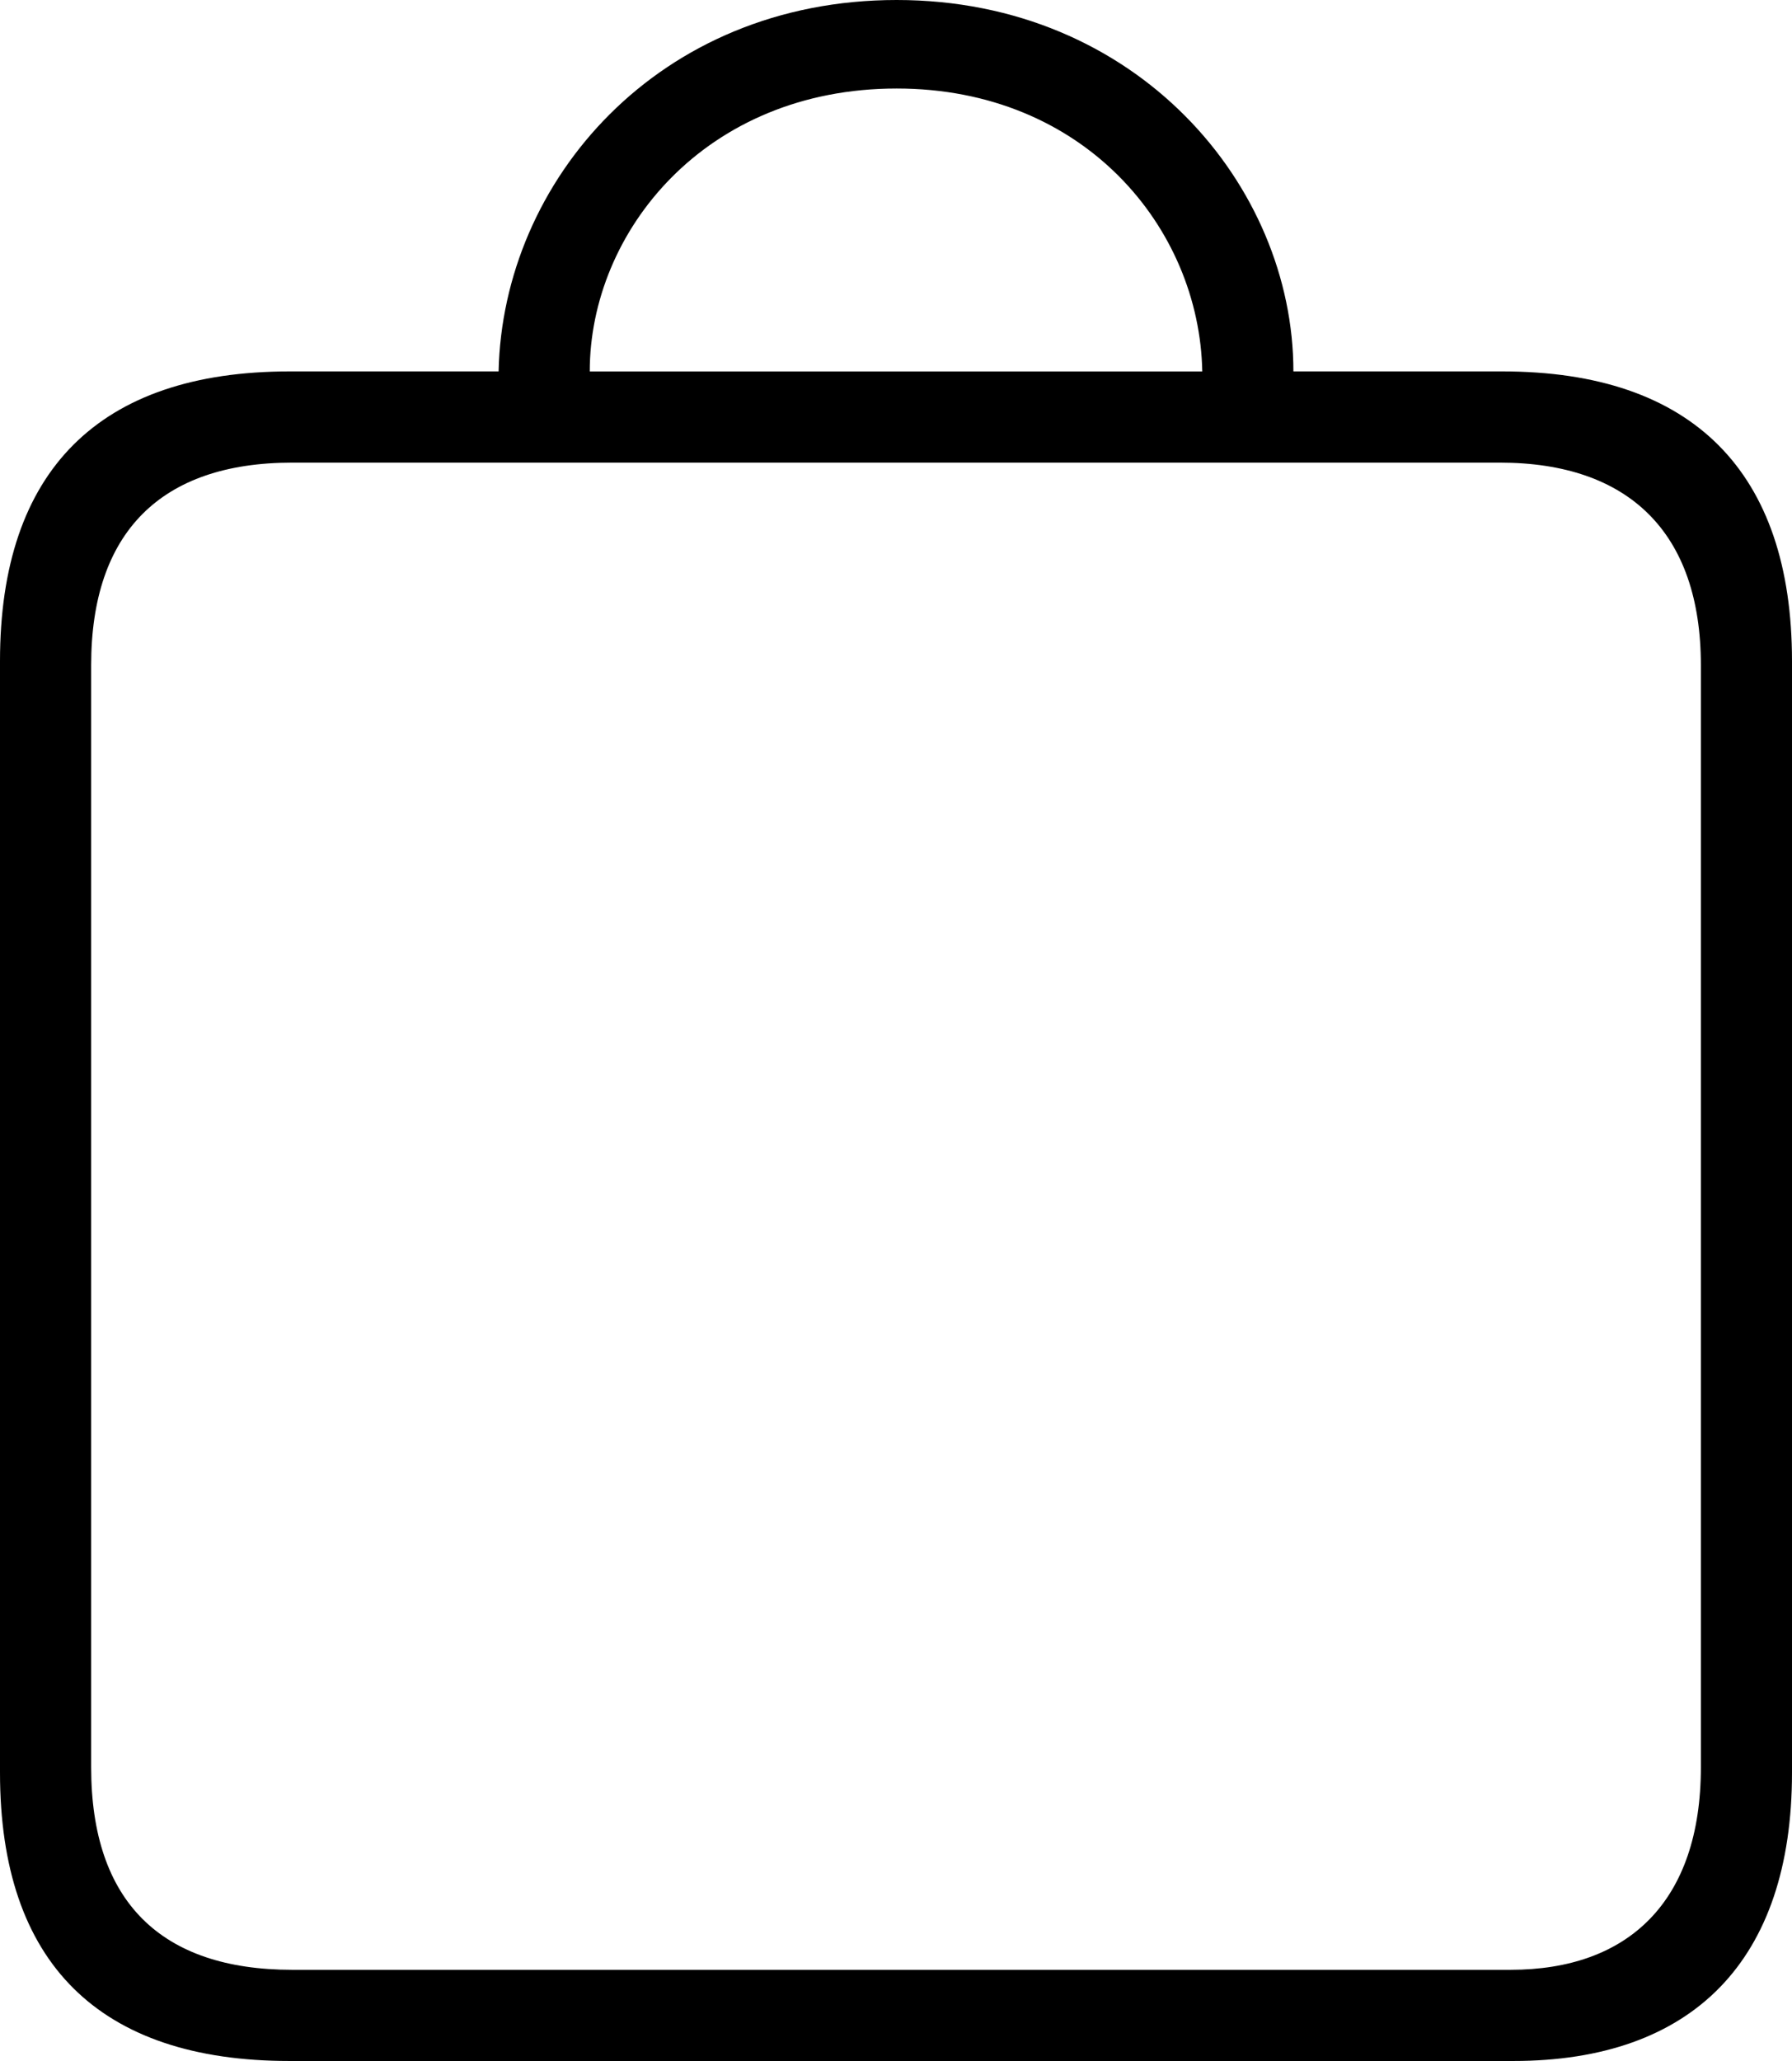 <?xml version="1.0" encoding="utf-8"?>
<!-- Generator: Adobe Illustrator 16.0.3, SVG Export Plug-In . SVG Version: 6.00 Build 0)  -->
<!DOCTYPE svg PUBLIC "-//W3C//DTD SVG 1.1//EN" "http://www.w3.org/Graphics/SVG/1.1/DTD/svg11.dtd">
<svg version="1.1" id="Vrstva_1" xmlns="http://www.w3.org/2000/svg" xmlns:xlink="http://www.w3.org/1999/xlink" x="0px" y="0px"
	 width="65.283px" height="75.049px" viewBox="0 0 65.283 75.049" enable-background="new 0 0 65.283 75.049" xml:space="preserve">
<g id="Thin-S" transform="matrix(1 0 0 1 814.015 696)">
	<path d="M-803.468-620.951h44.58c6.543,0,10.156-3.662,10.156-10.498v-40.479c0-6.885-3.613-10.547-10.547-10.547h-7.617
		c0-6.787-5.713-13.525-14.453-13.525c-8.691,0-14.355,6.592-14.502,13.525h-7.617c-6.934,0-10.547,3.613-10.547,10.547v40.479
		C-814.015-624.516-810.402-620.951-803.468-620.951z M-781.349-692.777c6.836,0,11.035,5.078,11.133,10.303h-22.314
		C-792.531-687.553-788.331-692.777-781.349-692.777z M-803.37-624.271c-4.785,0-7.324-2.49-7.324-7.373v-40.137
		c0-4.834,2.539-7.373,7.324-7.373h43.994c4.688,0,7.324,2.539,7.324,7.373v40.137c0,4.883-2.637,7.373-6.934,7.373H-803.37z"/>
</g>
</svg>

